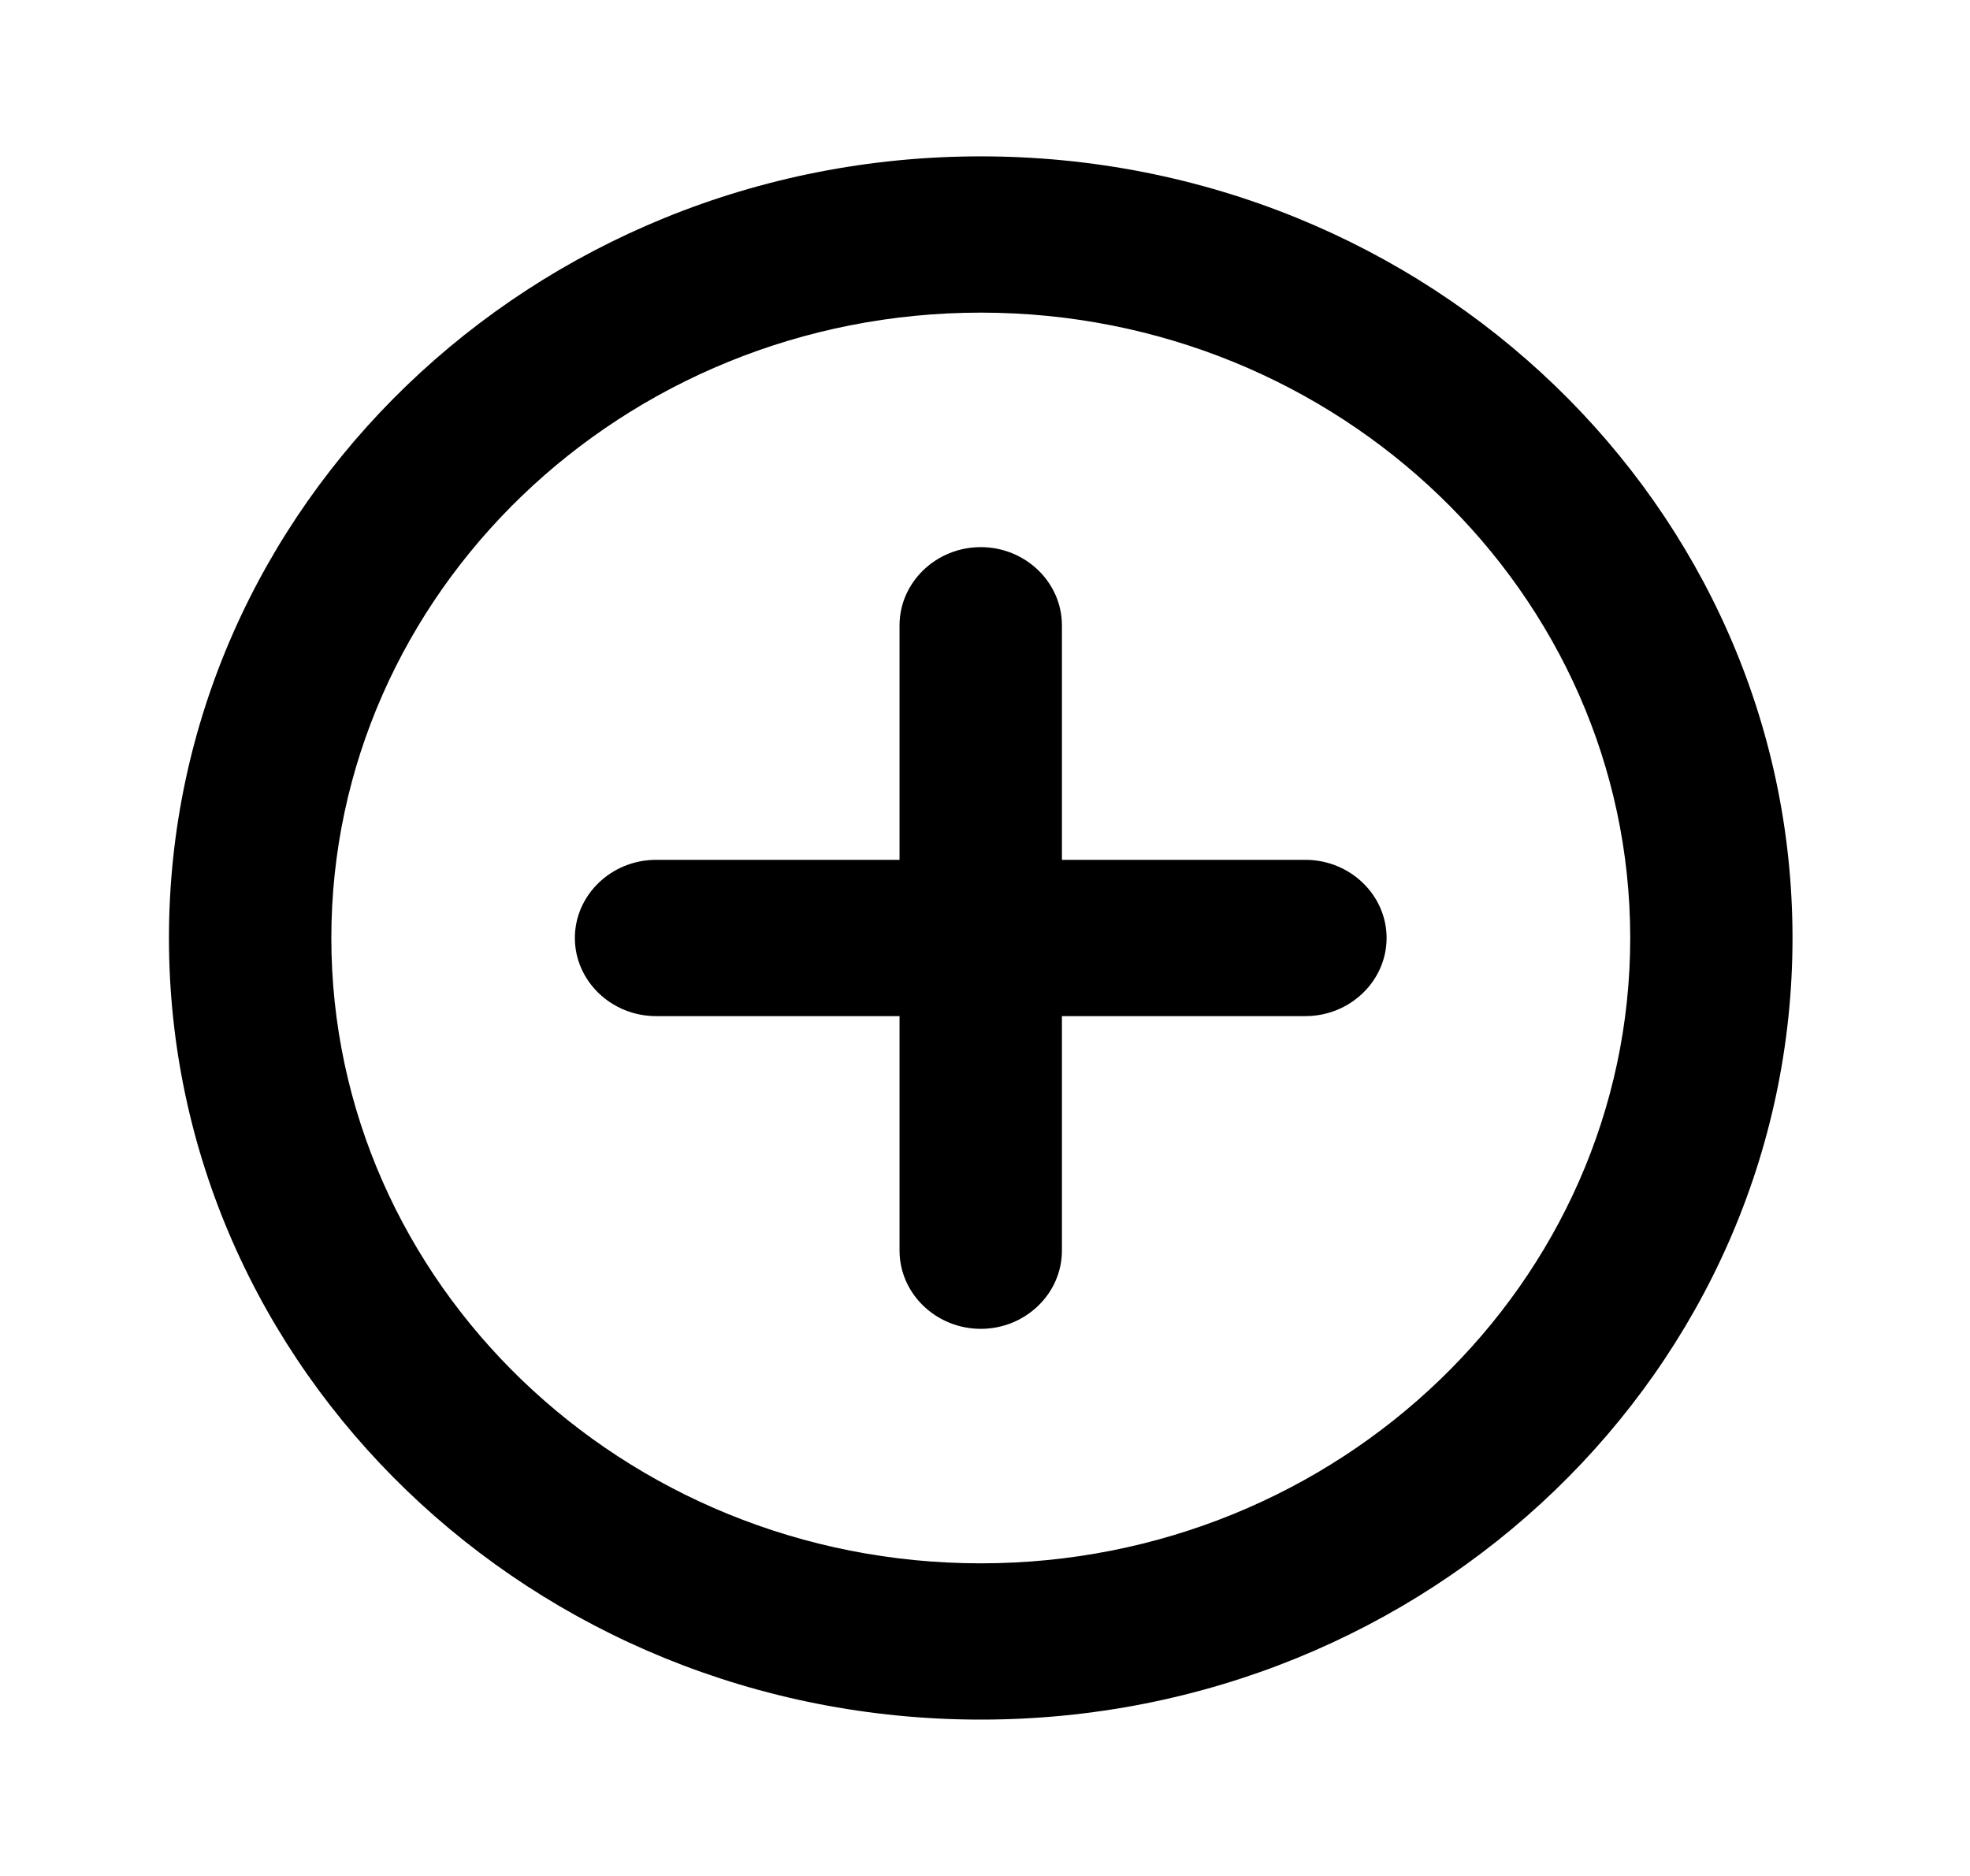 <?xml version="1.0" encoding="UTF-8"?>
<svg xmlns="http://www.w3.org/2000/svg" width="21" height="20" viewBox="0 0 21 20" fill="none">
  <path fill-rule="evenodd" clip-rule="evenodd" d="M10.455 1.667C5.678 1.667 1.801 5.4 1.801 10C1.801 14.6 5.678 18.333 10.455 18.333C15.232 18.333 19.108 14.6 19.108 10C19.108 5.4 15.232 1.667 10.455 1.667ZM10.455 5.833C9.979 5.833 9.589 6.208 9.589 6.667V9.167H6.993C6.517 9.167 6.128 9.542 6.128 10C6.128 10.458 6.517 10.833 6.993 10.833H9.589V13.333C9.589 13.792 9.979 14.167 10.455 14.167C10.931 14.167 11.32 13.792 11.32 13.333V10.833H13.916C14.392 10.833 14.781 10.458 14.781 10C14.781 9.542 14.392 9.167 13.916 9.167H11.32V6.667C11.32 6.208 10.931 5.833 10.455 5.833ZM3.532 10C3.532 13.675 6.638 16.667 10.455 16.667C14.271 16.667 17.378 13.675 17.378 10C17.378 6.325 14.271 3.333 10.455 3.333C6.638 3.333 3.532 6.325 3.532 10Z" fill="black"></path>
</svg>
